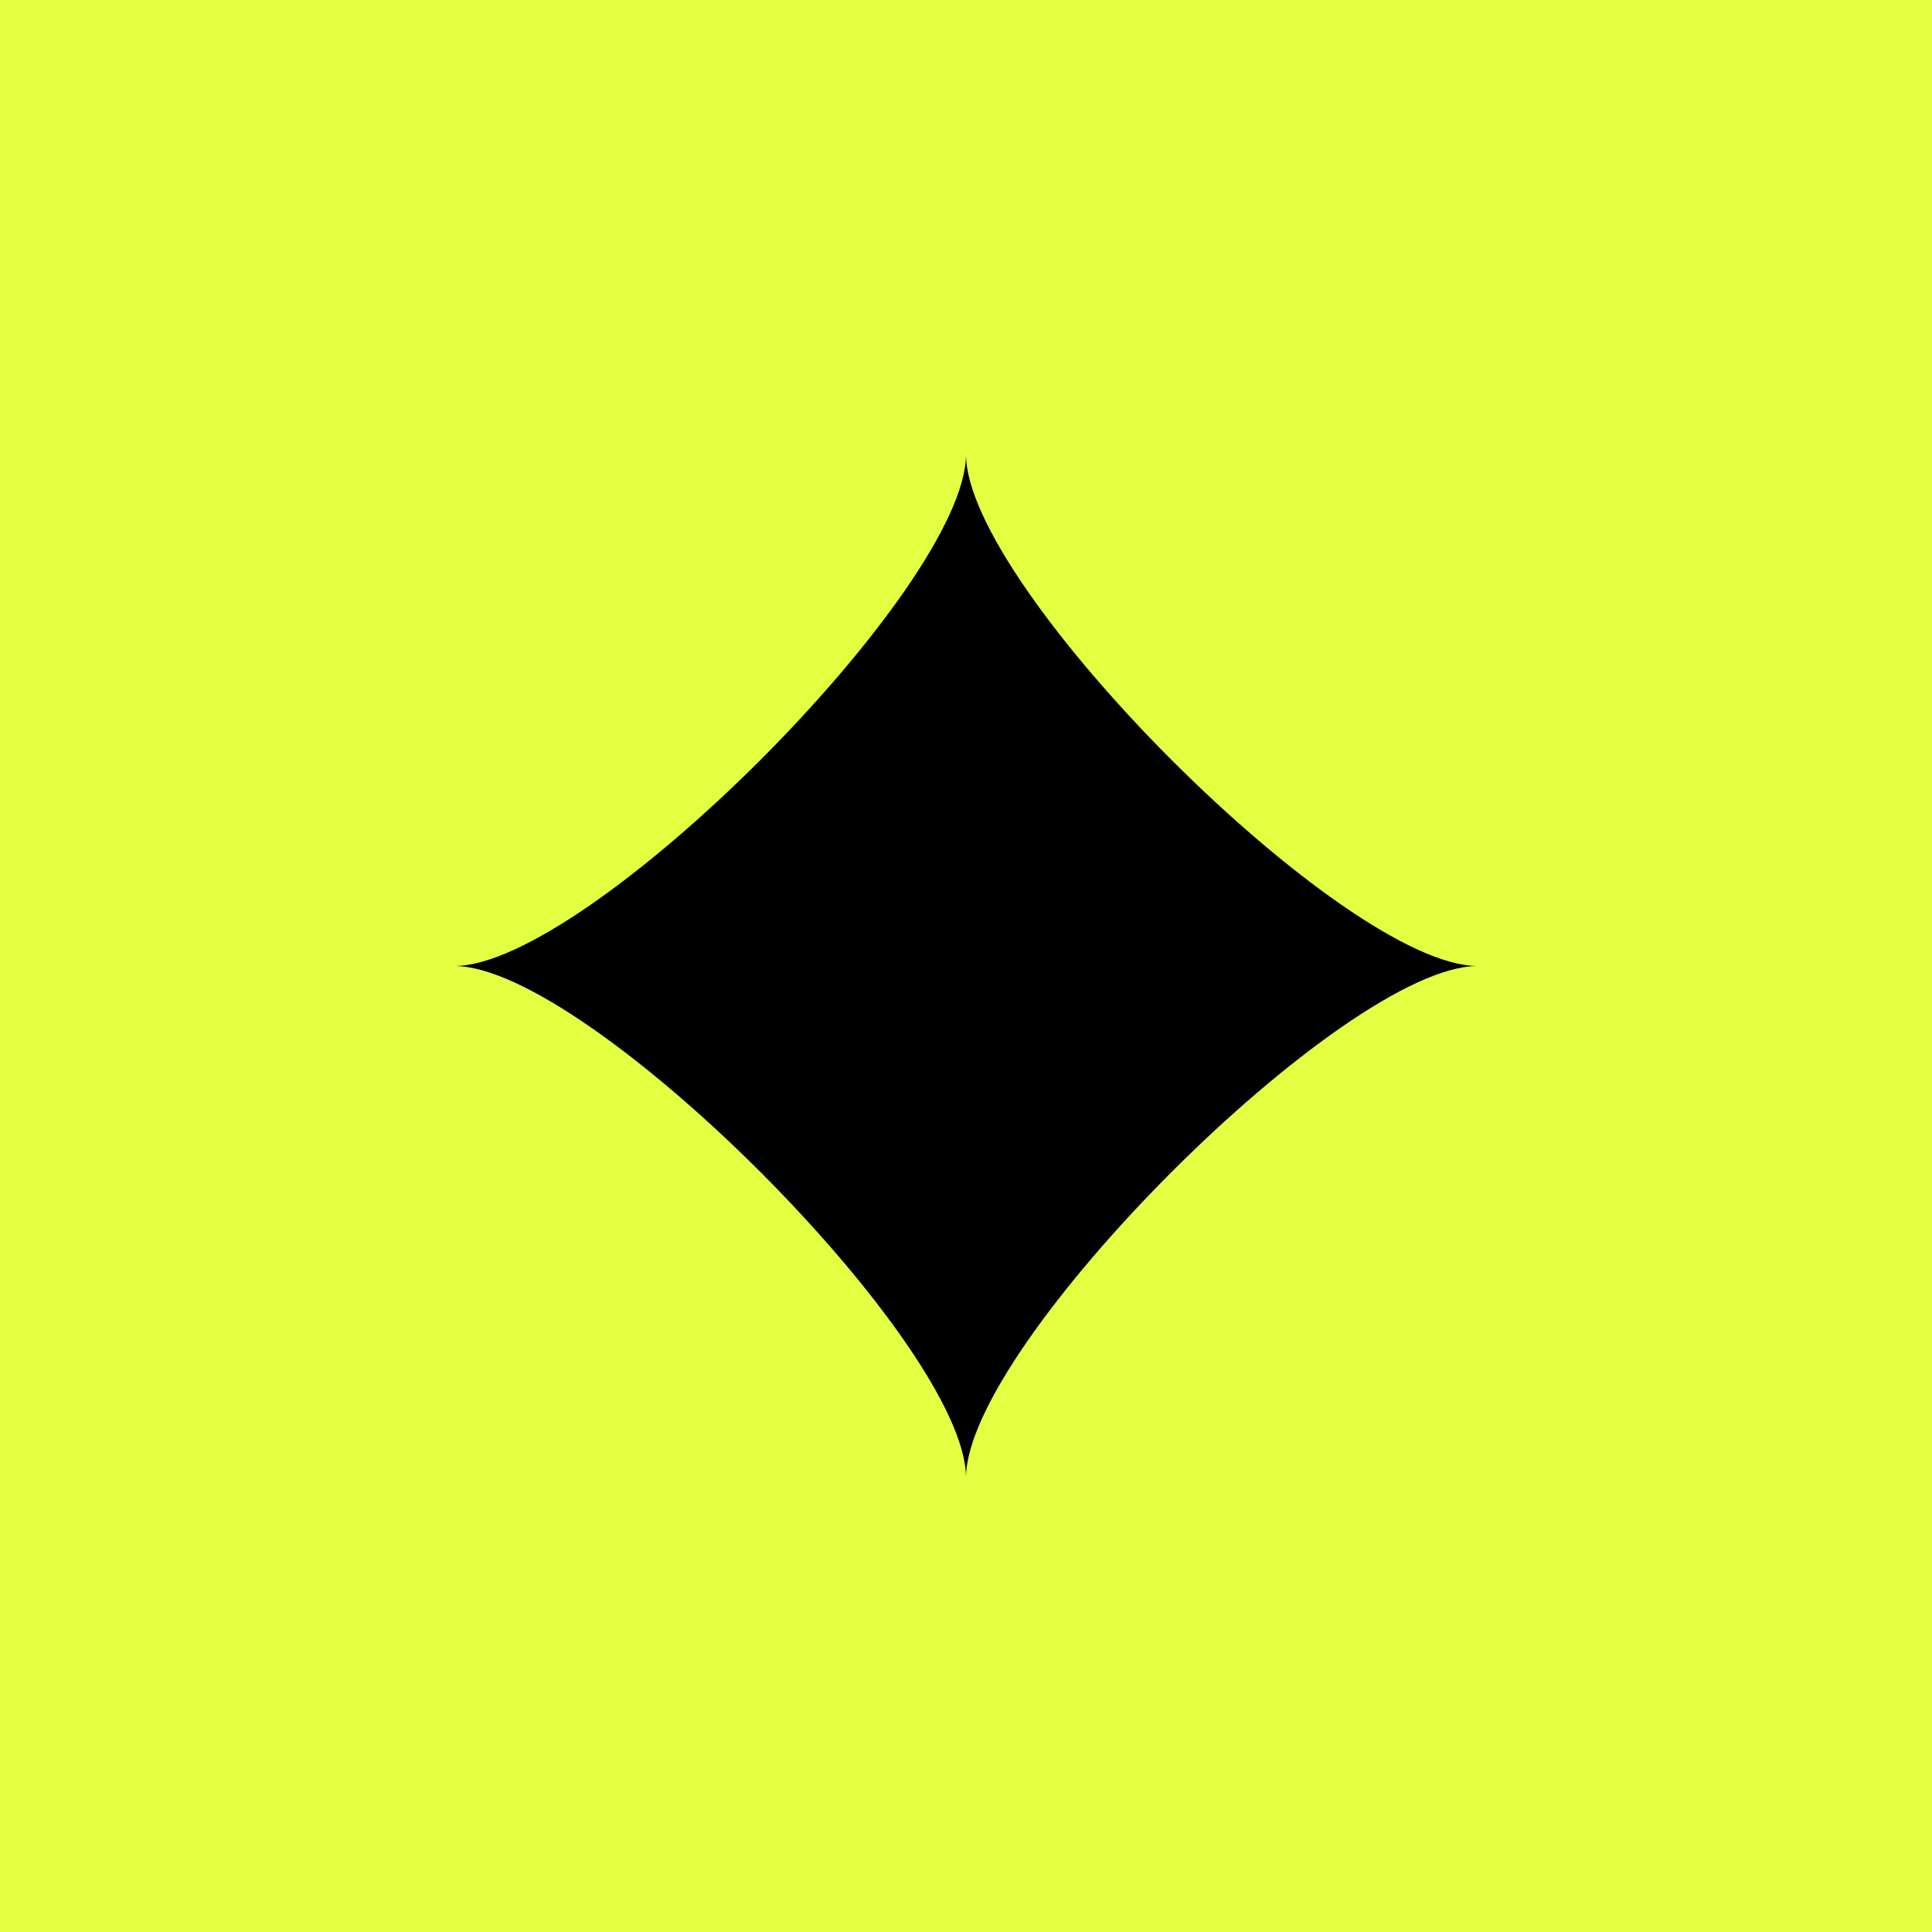 <?xml version="1.0" encoding="UTF-8"?>
<svg xmlns="http://www.w3.org/2000/svg" id="Layer_1" data-name="Layer 1" viewBox="0 0 64 64">
  <defs>
    <style>
      .cls-1 {
        fill: #e3ff42;
      }
    </style>
  </defs>
  <rect class="cls-1" width="64" height="64"></rect>
  <path d="M32,48.95c0-4.42-12.53-16.95-16.95-16.95,4.42,0,16.95-12.53,16.95-16.95,0,4.42,12.53,16.95,16.95,16.95-4.42,0-16.95,12.53-16.95,16.95Z"></path>
</svg>
